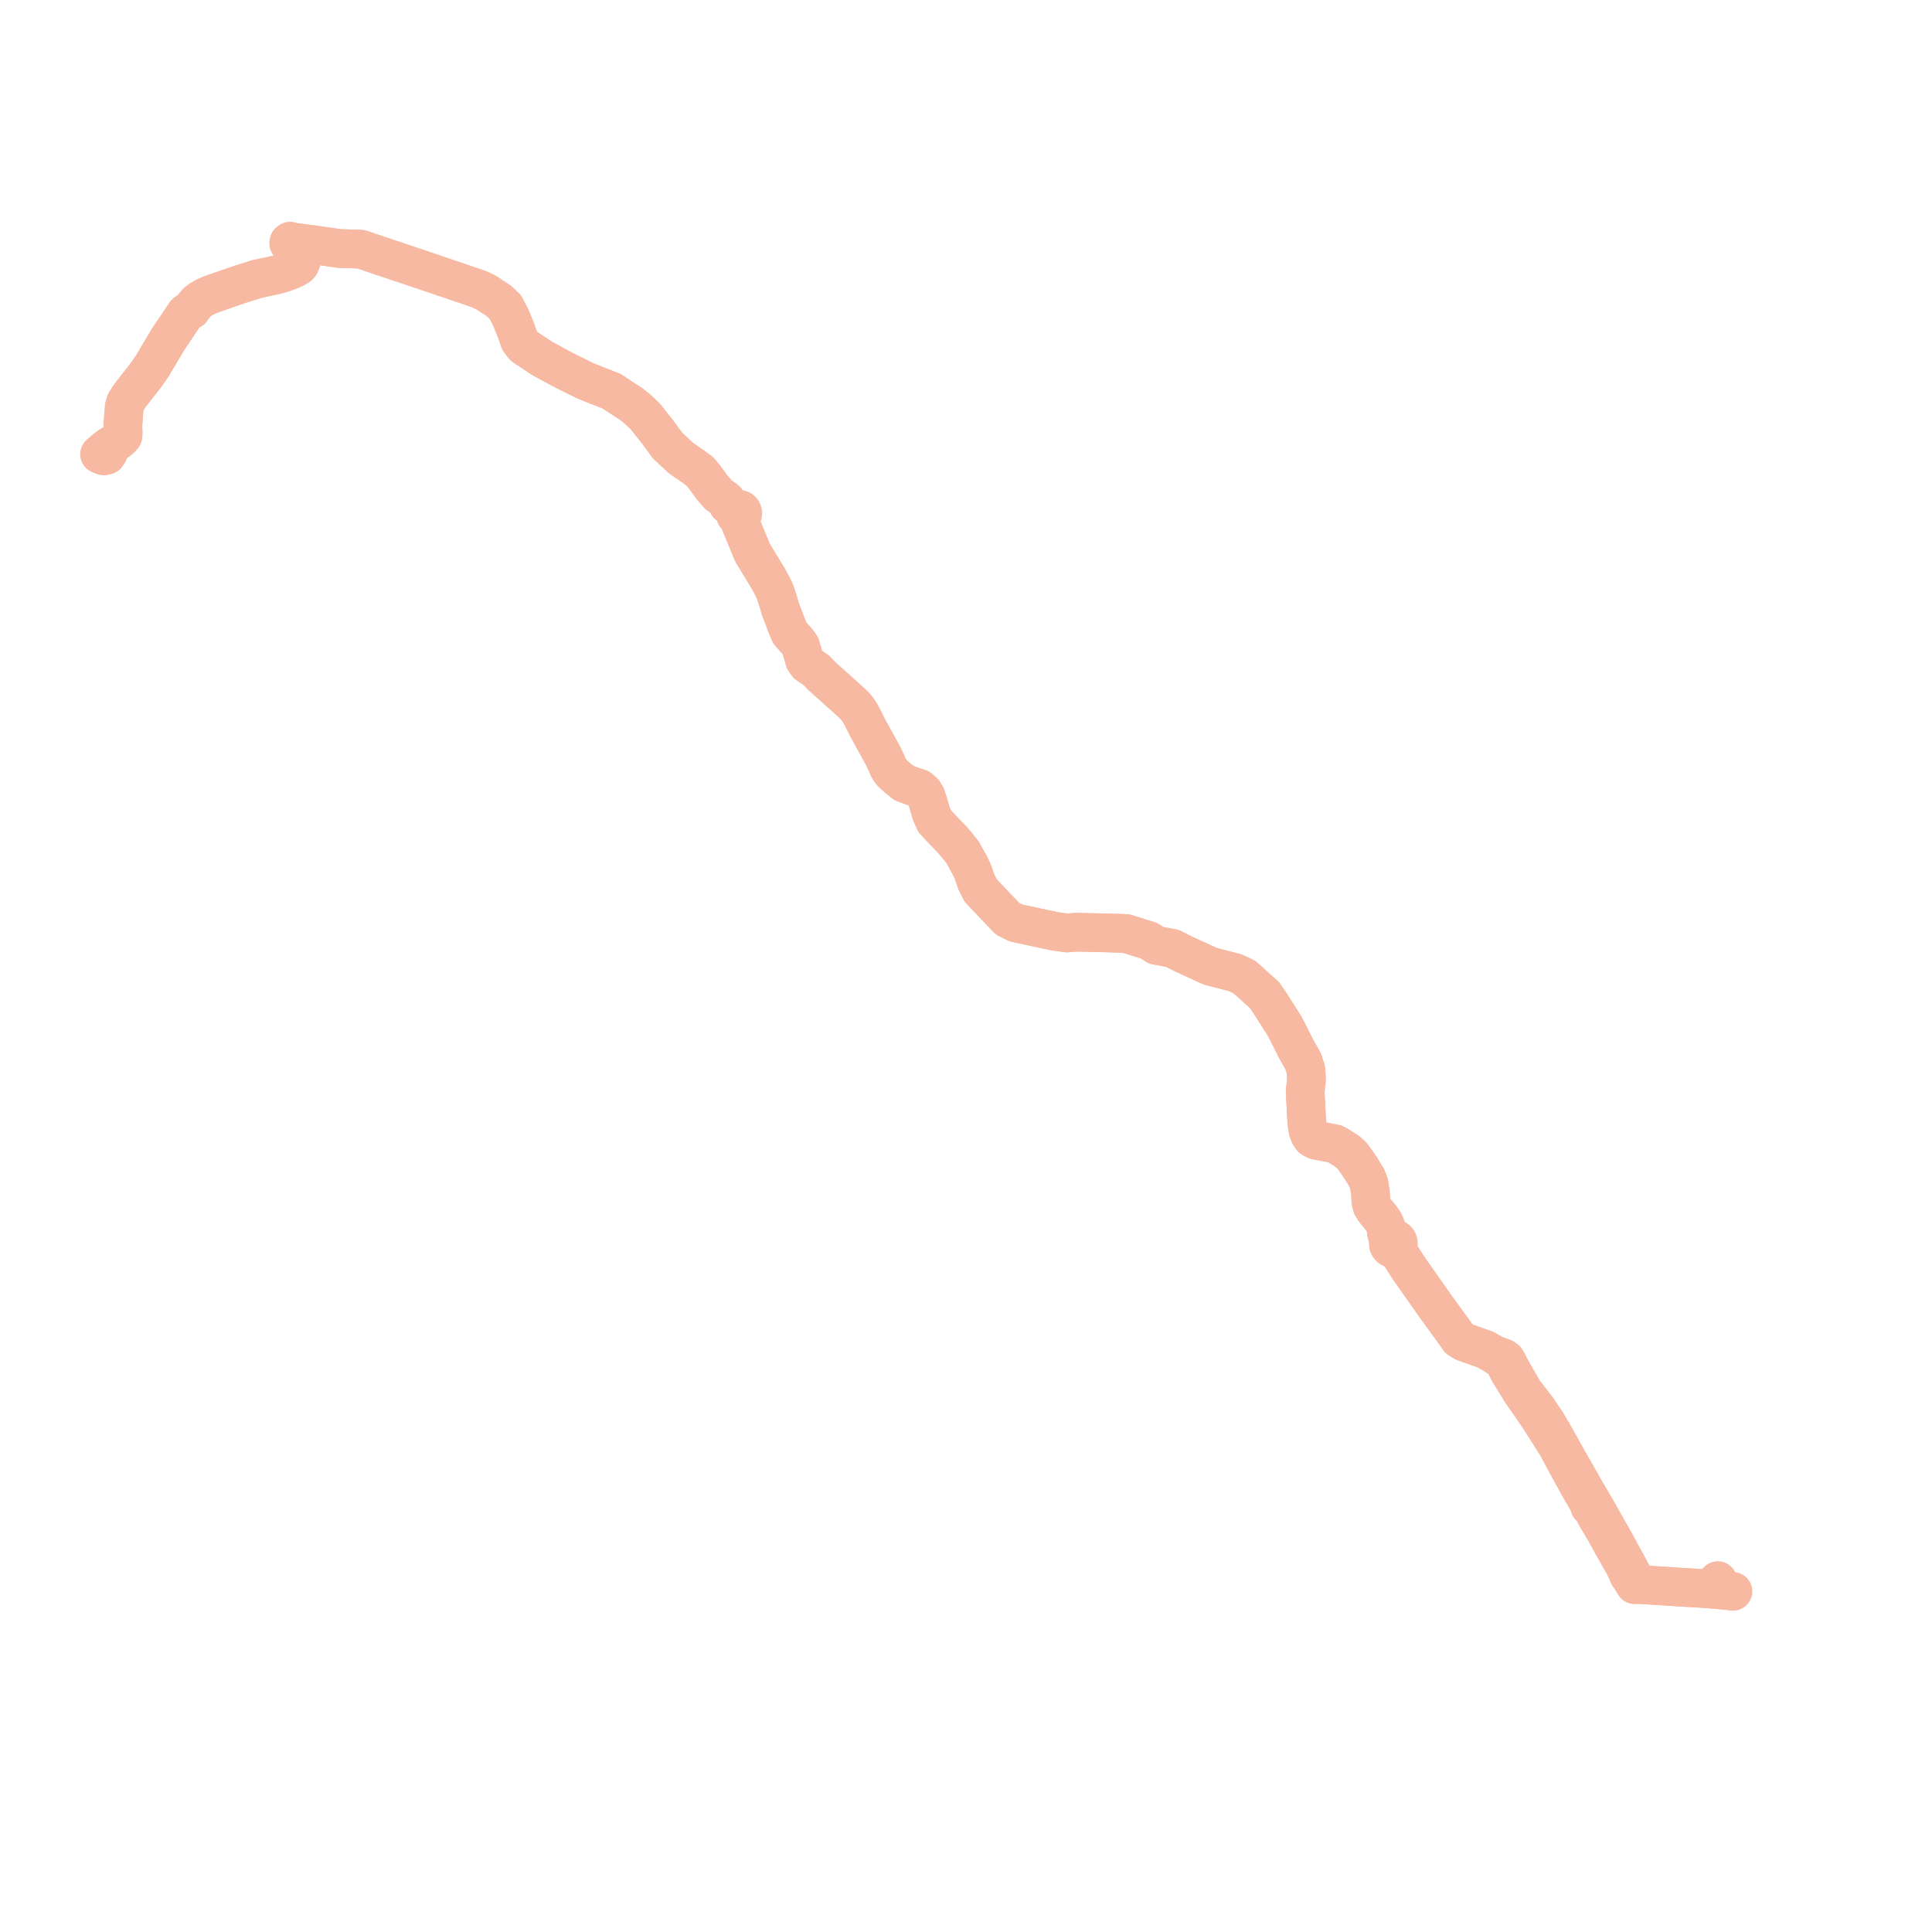     
<svg width="388.29" height="388.29" version="1.1"
     xmlns="http://www.w3.org/2000/svg">

  <title>Plan de ligne</title>
  <desc>Du 2022-08-29 au 9999-01-01</desc>

<path d='M 21.407 91.491 L 21.782 90.981 L 21.916 90.449 L 21.946 90.059 L 21.866 89.777 L 22.903 89.106 L 23.603 88.657 L 24.233 88.16 L 24.689 87.652 L 24.728 87.361 L 24.744 87.243 L 24.741 86.867 L 24.71 86.137 L 24.702 85.461 L 24.815 83.802 L 24.824 83.663 L 24.979 81.787 L 25.266 80.837 L 25.966 79.7 L 27.051 78.309 L 29.239 75.503 L 30.579 73.594 L 31.029 72.836 L 33.737 68.272 L 37.336 62.923 L 37.934 62.565 L 38.46 62.252 L 38.701 61.858 L 38.824 61.659 L 39.633 60.744 L 40.156 60.31 L 41.235 59.68 L 42.463 59.156 L 44.679 58.376 L 48.289 57.132 L 51.703 56.053 L 54.863 55.393 L 56.135 55.063 L 57.259 54.719 L 58.262 54.343 L 58.951 54.043 L 59.847 53.575 L 60.222 53.23 L 60.494 52.635 L 60.536 52.016 L 59.922 51.086 L 58.422 49.4 L 58.545 49.123 L 58.754 48.943 L 59.024 48.853 L 59.46 48.723 L 63.838 49.311 L 64.213 49.366 L 68.128 49.937 L 72.469 50.077 L 84.82 54.221 L 90.267 56.069 L 96.18 58.075 L 97.76 58.818 L 98.705 59.454 L 100.254 60.471 L 101.555 61.704 L 102.636 63.779 L 103.704 66.388 L 104.409 68.43 L 105.247 69.564 L 108.968 72.043 L 113.236 74.351 L 117.519 76.48 L 118.191 76.751 L 119.93 77.454 L 120.327 77.61 L 122.934 78.629 L 126.085 80.708 L 126.931 81.255 L 128.189 82.267 L 129.717 83.728 L 132.208 86.869 L 133.491 88.622 L 134.183 89.567 L 136.898 92.089 L 139.348 93.782 L 140.696 94.785 L 141.59 95.868 L 143.12 97.967 L 144.43 99.455 L 145.908 100.522 L 146.307 101.425 L 147.682 102.414 L 147.92 102.585 L 147.738 102.899 L 147.713 103.262 L 147.852 103.597 L 148.126 103.836 L 148.477 103.928 L 148.532 104.123 L 148.656 104.559 L 148.803 105.159 L 149.11 105.905 L 149.229 106.195 L 151.233 111.069 L 154.344 116.179 L 155.303 117.924 L 155.783 118.969 L 156.448 121.026 L 156.814 122.333 L 157.274 123.534 L 157.339 123.705 L 157.566 124.295 L 157.845 125.024 L 158.033 125.562 L 158.721 127.204 L 160.369 129.063 L 160.893 129.843 L 161.3 131.252 L 161.502 131.957 L 161.713 132.689 L 162.256 133.472 L 164.023 134.686 L 165.33 136.022 L 169.575 139.821 L 171.004 141.118 L 171.883 141.96 L 172.409 142.62 L 172.583 142.881 L 172.737 143.085 L 173.429 144.371 L 173.759 145.031 L 174.019 145.553 L 174.381 146.28 L 176.711 150.509 L 177.493 151.928 L 178.12 153.272 L 178.405 153.916 L 178.677 154.504 L 179.165 155.208 L 180.284 156.262 L 181.676 157.374 L 182.696 157.753 L 183.693 158.125 L 184.726 158.43 L 185.59 159.157 L 186.078 159.951 L 186.425 160.972 L 186.692 161.871 L 187.188 163.568 L 187.74 164.779 L 187.88 165.093 L 188.611 165.847 L 188.831 166.085 L 189.665 166.984 L 191.614 169.021 L 191.985 169.474 L 193.108 170.844 L 193.47 171.321 L 194.624 173.404 L 194.896 173.885 L 195.505 175.151 L 196.216 177.244 L 196.765 178.337 L 197.072 178.946 L 202.481 184.645 L 204.185 185.49 L 208.105 186.333 L 209.473 186.627 L 212.083 187.189 L 213.309 187.354 L 214.041 187.452 L 214.463 187.509 L 215.962 187.376 L 216.67 187.361 L 222.623 187.497 L 223.244 187.511 L 224.142 187.541 L 226.278 187.613 L 226.522 187.689 L 230.872 189.044 L 232.399 189.999 L 233.781 190.254 L 235.568 190.583 L 238.082 191.84 L 238.82 192.172 L 240.665 193.016 L 243.234 194.191 L 248.268 195.502 L 250.079 196.35 L 251.57 197.686 L 254.107 199.955 L 254.851 201.038 L 255.255 201.625 L 257.477 205.123 L 258.203 206.265 L 260.452 210.707 L 260.526 210.854 L 260.647 211.067 L 260.767 211.279 L 261.509 212.586 L 261.893 213.264 L 262.455 214.979 L 262.579 217.056 L 262.48 217.851 L 262.304 219.275 L 262.557 224.044 L 262.609 225.034 L 262.632 225.451 L 262.888 227.208 L 263.217 228.063 L 263.682 228.738 L 264.482 229.166 L 267.829 229.796 L 267.979 229.824 L 268.337 229.91 L 268.666 230.092 L 269.038 230.296 L 270.779 231.412 L 271.71 232.232 L 272.849 233.817 L 273.195 234.349 L 273.437 234.657 L 274.015 235.633 L 274.707 236.757 L 274.959 237.414 L 275.14 237.888 L 275.414 239.605 L 275.545 241.578 L 275.69 242.182 L 275.774 242.442 L 275.915 242.66 L 276.308 243.263 L 277.497 244.706 L 278.151 245.659 L 278.483 246.395 L 278.717 247.19 L 278.617 247.666 L 278.847 248.439 L 278.999 248.665 L 279.338 249.169 L 279.164 249.377 L 279.05 249.623 L 279.005 249.892 L 279.046 250.222 L 279.19 250.522 L 279.397 250.741 L 279.657 250.89 L 279.949 250.959 L 280.249 250.939 L 280.53 250.835 L 280.918 251.439 L 282.546 253.972 L 283.195 254.983 L 284.508 256.852 L 285.514 258.285 L 288.523 262.562 L 289.316 263.653 L 292.315 267.778 L 293.269 269.129 L 294.249 269.721 L 296.128 270.383 L 298.49 271.217 L 298.918 271.46 L 299.096 271.562 L 299.351 271.707 L 300.329 272.25 L 300.839 272.62 L 302.019 273.4 L 302.158 273.555 L 302.384 273.971 L 302.45 274.104 L 302.826 274.858 L 303.3 275.756 L 303.891 276.725 L 304.476 277.683 L 305.044 278.612 L 305.197 278.863 L 305.258 278.963 L 305.783 279.824 L 306.656 281.064 L 307.605 282.414 L 308.072 283.098 L 309.432 285.092 L 311.436 288.236 L 312.032 289.184 L 312.944 290.637 L 314.749 294.013 L 317.372 298.774 L 317.44 298.898 L 317.556 299.108 L 318.064 299.972 L 319.665 302.693 L 319.473 302.781 L 319.665 302.693 L 320.89 304.915 L 321.076 305.252 L 322.566 307.744 L 323.577 309.586 L 324.047 310.441 L 325.951 313.79 L 326.37 314.509 L 327.053 315.921 L 327.253 316.508 L 327.663 317.058 L 327.841 317.376 L 328.536 318.468 L 330.021 318.47 L 330.16 318.492 L 332.371 318.636 L 337.796 318.99 L 338.07 319.006 L 338.931 319.05 L 339.315 319.079 L 340.465 319.146 L 340.594 319.16 L 341.332 319.196 L 341.902 319.229 L 342.092 319.241 L 342.249 319.25 L 342.952 319.291 L 344.824 319.451 L 345.345 319.505 L 346.133 319.575 L 346.587 319.641 L 346.764 319.657 L 348.29 319.831' fill='transparent' stroke='#f7b9a2' stroke-linecap='round' stroke-linejoin='round' stroke-width='7.766'/><path d='M 345.242 317.669 L 345.446 318.752 L 345.753 319.043 L 345.943 319.309 L 346.133 319.575 L 345.345 319.505 L 344.824 319.451 L 343.128 319.306 L 342.952 319.291 L 342.249 319.25 L 342.092 319.241 L 341.902 319.229 L 341.332 319.196 L 340.594 319.16 L 340.465 319.146 L 339.315 319.079 L 338.931 319.05 L 338.07 319.006 L 337.796 318.99 L 331.018 318.548 L 330.16 318.492 L 330.021 318.47 L 328.536 318.468 L 328.644 317.621 L 328.508 317.273 L 328.453 317.146 L 327.524 315.433 L 327.092 314.617 L 326.782 314.032 L 326.473 313.503 L 326.131 312.876 L 325.742 312.165 L 324.958 310.675 L 324.655 310.138 L 324.291 309.496 L 322.171 305.745 L 321.537 304.595 L 319.283 300.74 L 318.627 299.618 L 318.544 299.477 L 318.291 299.067 L 318.148 298.77 L 317.972 298.462 L 315.55 294.223 L 315.281 293.753 L 312.018 287.907 L 310.51 285.417 L 310.031 284.762 L 309.077 283.314 L 308.094 282.026 L 306.819 280.356 L 306.231 279.585 L 305.698 278.669 L 303.976 275.707 L 303.844 275.485 L 303.445 274.723 L 302.948 273.699 L 302.647 273.239 L 302.154 272.901 L 300.843 272.443 L 300.329 272.25 L 299.351 271.707 L 299.096 271.562 L 298.918 271.46 L 298.49 271.217 L 297.29 270.794 L 294.249 269.721 L 293.269 269.129 L 292.315 267.778 L 289.316 263.653 L 288.523 262.562 L 285.514 258.285 L 284.253 256.489 L 283.195 254.983 L 282.546 253.972 L 280.918 251.439 L 280.53 250.835 L 280.783 250.638 L 280.964 250.375 L 281.055 250.068 L 281.048 249.747 L 280.943 249.444 L 280.751 249.188 L 280.489 249.004 L 280.196 248.91 L 279.889 248.908 L 279.594 248.997 L 279.338 249.169 L 278.999 248.665 L 278.847 248.439 L 278.617 247.666 L 278.717 247.19 L 278.483 246.395 L 278.151 245.659 L 277.497 244.706 L 276.308 243.263 L 275.915 242.66 L 275.774 242.442 L 275.69 242.182 L 275.545 241.578 L 275.414 239.605 L 275.14 237.888 L 274.707 236.757 L 274.015 235.633 L 273.437 234.657 L 273.195 234.349 L 272.849 233.817 L 271.71 232.232 L 270.779 231.412 L 269.038 230.296 L 268.666 230.092 L 268.337 229.91 L 267.979 229.824 L 267.829 229.796 L 264.482 229.166 L 263.682 228.738 L 263.217 228.063 L 262.888 227.208 L 262.632 225.451 L 262.609 225.034 L 262.557 224.044 L 262.387 220.837 L 262.304 219.275 L 262.579 217.056 L 262.455 214.979 L 261.893 213.264 L 261.509 212.586 L 260.767 211.279 L 260.647 211.067 L 260.526 210.854 L 260.452 210.707 L 258.203 206.265 L 255.255 201.625 L 254.851 201.038 L 254.107 199.955 L 251.57 197.686 L 250.079 196.35 L 248.268 195.502 L 243.234 194.191 L 241.532 193.412 L 238.82 192.172 L 238.082 191.84 L 235.568 190.583 L 233.781 190.254 L 232.399 189.999 L 230.872 189.044 L 226.522 187.689 L 226.278 187.613 L 224.142 187.541 L 223.244 187.511 L 222.623 187.497 L 216.67 187.361 L 215.962 187.376 L 214.463 187.509 L 214.041 187.452 L 213.309 187.354 L 212.083 187.189 L 209.473 186.627 L 208.105 186.333 L 204.185 185.49 L 202.481 184.645 L 199.208 181.197 L 197.072 178.946 L 196.216 177.244 L 195.505 175.151 L 194.896 173.885 L 194.624 173.404 L 193.47 171.321 L 193.108 170.844 L 191.985 169.474 L 191.614 169.021 L 189.665 166.984 L 188.831 166.085 L 188.611 165.847 L 187.88 165.093 L 187.74 164.779 L 187.188 163.568 L 186.692 161.871 L 186.425 160.972 L 186.078 159.951 L 185.59 159.157 L 184.726 158.43 L 183.693 158.125 L 181.676 157.374 L 180.284 156.262 L 179.165 155.208 L 178.677 154.504 L 178.405 153.916 L 178.12 153.272 L 177.493 151.928 L 176.711 150.509 L 174.381 146.28 L 174.019 145.553 L 173.759 145.031 L 173.429 144.371 L 172.737 143.085 L 172.583 142.881 L 172.409 142.62 L 171.883 141.96 L 171.004 141.118 L 169.575 139.821 L 167.716 138.158 L 165.33 136.022 L 164.023 134.686 L 162.256 133.472 L 161.713 132.689 L 161.502 131.957 L 161.3 131.252 L 160.893 129.843 L 160.369 129.063 L 158.721 127.204 L 158.033 125.562 L 157.845 125.024 L 157.566 124.295 L 157.339 123.705 L 157.274 123.534 L 156.814 122.333 L 156.448 121.026 L 155.783 118.969 L 155.303 117.924 L 154.344 116.179 L 151.233 111.069 L 149.11 105.905 L 148.803 105.159 L 148.656 104.559 L 148.532 104.123 L 148.477 103.928 L 148.743 103.89 L 148.981 103.765 L 149.164 103.567 L 149.27 103.32 L 149.289 103.052 L 149.172 102.711 L 148.917 102.456 L 148.577 102.341 L 148.22 102.387 L 147.92 102.585 L 147.682 102.414 L 146.307 101.425 L 145.908 100.522 L 144.43 99.455 L 143.763 98.697 L 143.12 97.967 L 141.59 95.868 L 140.696 94.785 L 139.348 93.782 L 136.898 92.089 L 134.183 89.567 L 133.491 88.622 L 132.208 86.869 L 129.717 83.728 L 128.189 82.267 L 126.931 81.255 L 126.085 80.708 L 122.934 78.629 L 120.327 77.61 L 119.93 77.454 L 118.191 76.751 L 117.519 76.48 L 114.479 74.969 L 113.236 74.351 L 108.968 72.043 L 105.247 69.564 L 104.409 68.43 L 103.704 66.388 L 102.636 63.779 L 101.555 61.704 L 100.254 60.471 L 98.705 59.454 L 97.76 58.818 L 96.18 58.075 L 90.267 56.069 L 84.82 54.221 L 84.062 53.967 L 72.469 50.077 L 68.128 49.937 L 63.838 49.311 L 61.4 48.984 L 59.46 48.723 L 58.686 48.614 L 58.512 48.548 L 58.278 48.459 L 58.068 48.618 L 58.009 48.913 L 58.193 49.144 L 58.422 49.4 L 58.755 49.775 L 59.922 51.086 L 60.536 52.016 L 60.494 52.635 L 60.222 53.23 L 59.847 53.575 L 58.951 54.043 L 58.262 54.343 L 57.259 54.719 L 56.135 55.063 L 54.863 55.393 L 51.703 56.053 L 48.289 57.132 L 46.025 57.912 L 44.679 58.376 L 42.463 59.156 L 41.235 59.68 L 40.156 60.31 L 39.633 60.744 L 38.824 61.659 L 38.701 61.858 L 38.46 62.252 L 37.934 62.565 L 37.336 62.923 L 36.01 64.894 L 33.737 68.272 L 30.579 73.594 L 29.239 75.503 L 27.051 78.309 L 25.966 79.7 L 25.266 80.837 L 24.979 81.787 L 24.888 82.886 L 24.824 83.663 L 24.815 83.802 L 24.702 85.461 L 24.71 86.137 L 24.741 86.867 L 24.744 87.243 L 24.728 87.361 L 24.689 87.652 L 24.233 88.16 L 23.603 88.657 L 22.903 89.106 L 21.866 89.777 L 21.008 90.399 L 20.758 90.621 L 20 91.293 L 20.478 91.475 L 20.853 91.64 L 21.407 91.491' fill='transparent' stroke='#f7b9a2' stroke-linecap='round' stroke-linejoin='round' stroke-width='7.766'/>
</svg>
